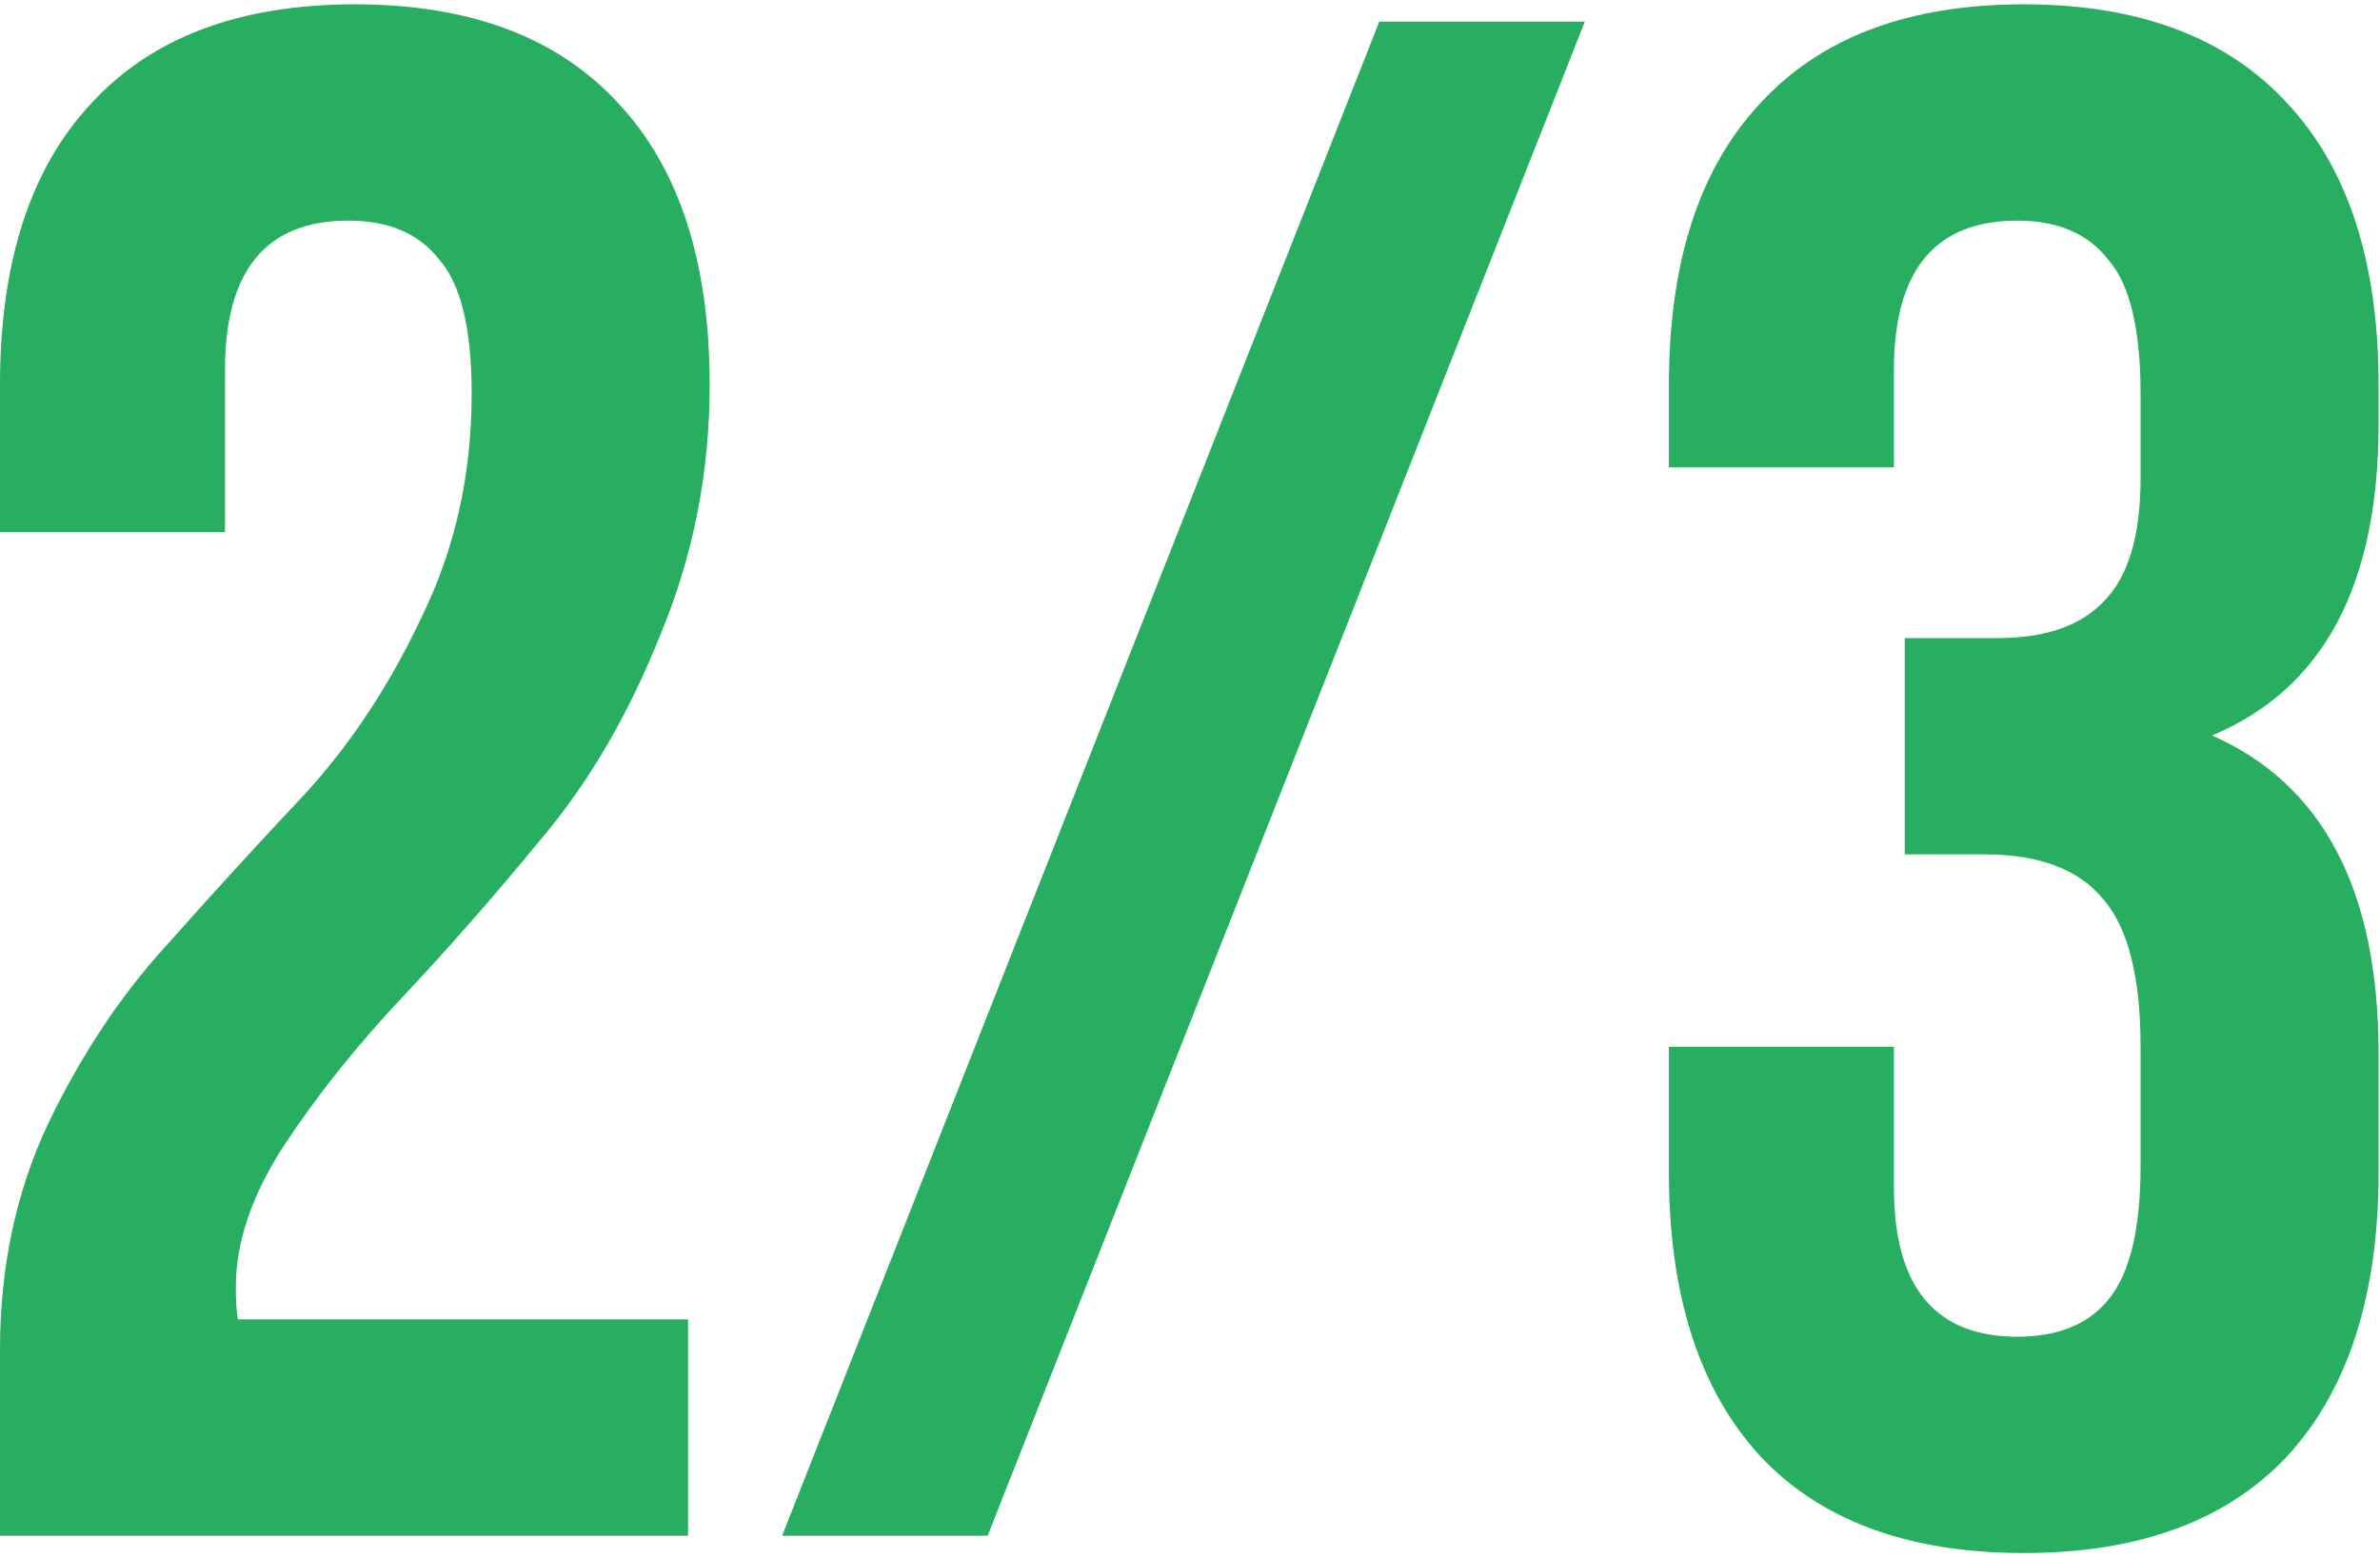 <svg width="220" height="144" viewBox="0 0 220 144" fill="none" xmlns="http://www.w3.org/2000/svg">
<path d="M43.6 36.401C43.6 30.401 42.6 26.267 40.6 24C38.733 21.6 35.933 20.4 32.2 20.4C24.6 20.4 20.8 25 20.8 34.2V49.2H0V35.6C0 24.267 2.8 15.6 8.4 9.6C14 3.467 22.133 0.4 32.8 0.4C43.467 0.4 51.6 3.467 57.2 9.6C62.8 15.6 65.6 24.267 65.6 35.6C65.6 43.734 64.067 51.467 61 58.8C58.067 66.134 54.4 72.4 50 77.6C45.733 82.8 41.467 87.667 37.2 92.2C32.933 96.734 29.267 101.334 26.2 106C23.267 110.534 21.8 114.867 21.8 119C21.8 120.334 21.867 121.334 22 122H63.6V142H0V124.8C0 117.2 1.467 110.267 4.4 104C7.467 97.6 11.133 92.067 15.4 87.4C19.667 82.6 23.933 77.934 28.2 73.4C32.467 68.734 36.067 63.267 39 57.001C42.067 50.734 43.6 43.867 43.6 36.401ZM72.297 142L127.497 2H146.497L91.297 142H72.297ZM197.869 44.2V36.401C197.869 30.401 196.869 26.267 194.869 24C193.002 21.6 190.202 20.4 186.469 20.4C178.869 20.4 175.069 25 175.069 34.2V43.2H154.269V35.6C154.269 24.267 157.069 15.6 162.669 9.6C168.269 3.467 176.402 0.4 187.069 0.4C197.735 0.4 205.869 3.467 211.469 9.6C217.069 15.6 219.869 24.267 219.869 35.6V39.2C219.869 54.134 214.735 63.734 204.469 68.001C214.735 72.534 219.869 82.334 219.869 97.4V108.4C219.869 119.734 217.069 128.467 211.469 134.6C205.869 140.6 197.735 143.6 187.069 143.6C176.402 143.6 168.269 140.6 162.669 134.6C157.069 128.467 154.269 119.734 154.269 108.4V96.8H175.069V109.8C175.069 119 178.869 123.6 186.469 123.6C190.202 123.6 193.002 122.467 194.869 120.2C196.869 117.8 197.869 113.667 197.869 107.8V96.8C197.869 90.4 196.735 85.867 194.469 83.201C192.202 80.4 188.535 79 183.469 79H176.069V59H184.669C189.069 59 192.335 57.867 194.469 55.6C196.735 53.334 197.869 49.534 197.869 44.2Z" fill="#27AE60"/>
</svg>
